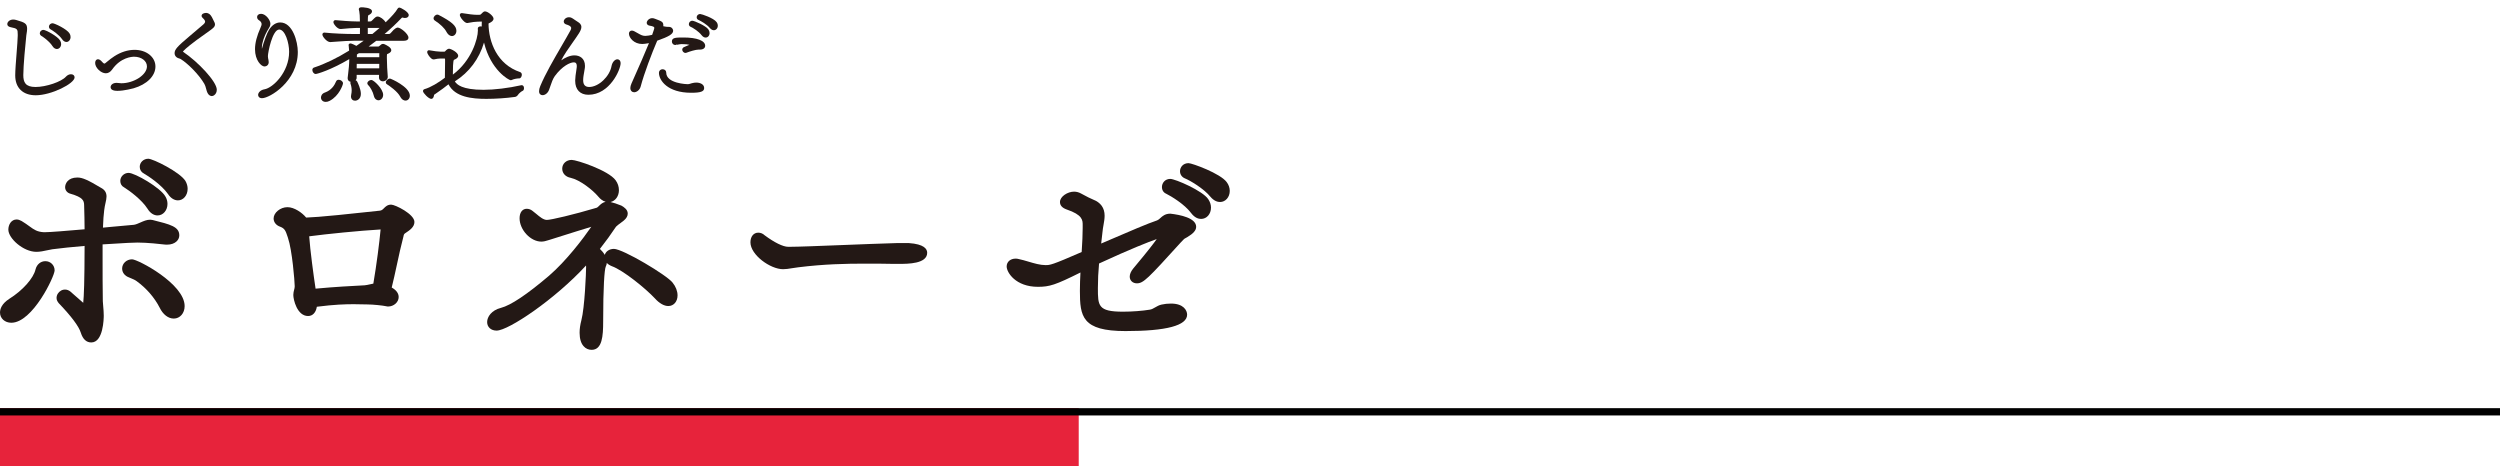 <svg width="343" height="64" viewBox="0 0 343 64" fill="none" xmlns="http://www.w3.org/2000/svg">
<g clip-path="url(#clip0_843_4182)">
<path d="M6.227 35.833C5.588 35.833 5.06 36.263 4.878 36.948C4.595 38.184 3.112 39.851 1.26 41.008C0.219 41.687 0.001 42.405 0.001 42.886C0.001 43.681 0.668 44.281 1.553 44.281C4.473 44.281 7.494 37.897 7.494 37.1C7.494 36.39 6.937 35.833 6.227 35.833Z" fill="#231815"/>
<path d="M17.01 25.694C17.783 26.174 19.452 27.406 20.239 28.638C20.593 29.222 21.094 29.558 21.616 29.558C22.38 29.558 22.979 28.863 22.979 27.974C22.979 27.618 22.868 27.235 22.69 26.954C22.04 25.761 18.504 23.719 17.642 23.719C17.025 23.719 16.503 24.226 16.503 24.826C16.503 25.218 16.703 25.543 17.01 25.694Z" fill="#231815"/>
<path d="M18.118 35.579C17.367 35.579 16.757 36.147 16.757 36.845C16.757 37.397 17.127 37.859 17.706 38.064C17.8 38.107 17.897 38.146 17.998 38.188C18.267 38.299 18.52 38.404 18.759 38.582C20.081 39.541 21.197 40.827 21.901 42.203C22.356 43.145 23.082 43.708 23.842 43.708C24.691 43.708 25.332 42.972 25.332 41.996C25.332 38.938 18.91 35.578 18.119 35.578L18.118 35.579Z" fill="#231815"/>
<path d="M14.107 41.319C14.075 39.479 14.075 37.413 14.075 35.414V33.53C17.371 33.313 18.5 33.279 18.882 33.279C20.158 33.279 22.067 33.482 22.695 33.561L22.92 33.565C24.023 33.565 24.6 32.928 24.6 32.298C24.6 31.101 23.381 30.797 20.952 30.189L20.815 30.168C20.738 30.153 20.661 30.142 20.599 30.142C20.135 30.142 19.693 30.337 19.266 30.526C18.95 30.666 18.623 30.81 18.367 30.843C17.735 30.888 16.591 30.997 15.254 31.125L14.125 31.233C14.161 30.228 14.219 29.418 14.294 28.861C14.339 28.456 14.415 28.119 14.481 27.82C14.553 27.498 14.615 27.221 14.615 26.957C14.615 26.436 14.379 26.054 13.911 25.799C12.045 24.679 11.305 24.355 10.615 24.355C9.286 24.355 8.935 25.225 8.935 25.686C8.935 26.118 9.231 26.472 9.673 26.582C11.377 27.07 11.523 27.527 11.542 28.119C11.579 29.319 11.601 30.417 11.605 31.458C9.259 31.659 6.883 31.86 6.132 31.86H6.005C5.077 31.803 4.682 31.515 4.028 31.04C3.744 30.833 3.421 30.598 2.969 30.326C2.737 30.211 2.538 30.111 2.284 30.111C1.544 30.111 1.145 30.829 1.145 31.505C1.145 32.709 3.206 34.552 4.987 34.552C5.511 34.552 6.005 34.442 6.484 34.337C6.726 34.283 6.964 34.229 7.187 34.198C8.329 34.048 9.947 33.88 11.606 33.74C11.599 38.561 11.514 40.683 11.419 41.546C11.04 41.228 10.414 40.672 9.633 39.98C8.768 39.333 7.759 40.038 7.759 40.884C7.759 41.201 7.919 41.413 8.067 41.604C9.806 43.42 10.823 44.782 11.09 45.657C11.37 46.538 11.852 46.984 12.523 46.984C14.186 46.984 14.235 43.678 14.235 43.301C14.235 42.87 14.198 42.448 14.162 42.039C14.141 41.79 14.119 41.545 14.107 41.321L14.107 41.319Z" fill="#231815"/>
<path d="M20.345 21.779C19.698 21.779 19.173 22.275 19.173 22.886C19.173 23.287 19.384 23.624 19.728 23.797C20.351 24.152 22.159 25.352 23.047 26.619C23.407 27.173 23.904 27.491 24.415 27.491C25.16 27.491 25.744 26.796 25.744 25.907C25.744 25.548 25.65 25.204 25.442 24.83C24.686 23.605 20.983 21.779 20.345 21.779Z" fill="#231815"/>
<path d="M53.654 28.075C53.165 28.075 52.882 28.36 52.676 28.569C52.494 28.753 52.373 28.874 52.11 28.904C51.685 28.944 51.018 29.016 50.215 29.104C49.094 29.227 47.708 29.378 46.352 29.508C44.24 29.715 42.811 29.829 42.004 29.851C41.474 29.195 40.379 28.424 39.441 28.424C38.464 28.424 37.539 29.178 37.539 29.977C37.539 30.49 37.898 30.928 38.457 31.113C39.062 31.343 39.192 31.675 39.455 32.474L39.507 32.632C40.087 34.31 40.432 38.637 40.432 39.23V39.325C40.432 39.464 40.396 39.602 40.354 39.763C40.301 39.965 40.242 40.195 40.242 40.47C40.242 41.082 40.749 43.358 42.271 43.358C42.903 43.358 43.346 42.873 43.471 42.086C45.872 41.779 47.377 41.736 48.535 41.736C48.852 41.736 49.153 41.744 49.45 41.752C49.749 41.76 50.044 41.767 50.347 41.767C51.201 41.767 52.615 41.929 52.921 42.006L53.016 42.022C53.064 42.034 53.143 42.054 53.241 42.054C54.03 42.054 54.698 41.459 54.698 40.755C54.698 40.247 54.369 39.8 53.743 39.448C53.984 38.497 54.214 37.435 54.454 36.319C54.736 35.017 55.026 33.671 55.357 32.425C55.401 32.183 55.438 32.118 55.573 32.011L55.664 31.951C56.197 31.597 56.86 31.156 56.86 30.453C56.86 29.381 54.219 28.073 53.654 28.073V28.075ZM52.218 31.482C52.056 33.256 51.674 36.267 51.223 38.912C51.062 38.941 50.898 38.978 50.738 39.015C50.489 39.071 50.232 39.129 50.022 39.143C48.306 39.232 45.994 39.352 43.297 39.603C43.033 37.863 42.551 34.322 42.422 32.423C42.437 32.421 42.453 32.418 42.469 32.416C44.834 32.101 49.329 31.65 52.218 31.482Z" fill="#231815"/>
<path d="M84.223 34.148C83.611 34.148 83.123 34.483 82.973 34.967C82.793 34.658 82.549 34.377 82.305 34.151C83.094 33.15 83.842 32.118 84.518 31.101C84.609 30.985 84.901 30.773 85.116 30.619C85.301 30.485 85.477 30.357 85.583 30.261C85.944 29.961 86.125 29.641 86.125 29.309C86.125 28.774 85.666 28.444 85.254 28.21C84.665 27.967 84.126 27.799 83.757 27.718C84.425 27.578 84.916 26.917 84.916 26.098C84.916 25.606 84.764 25.146 84.465 24.735C83.481 23.371 79.114 21.938 78.435 21.938C77.695 21.938 77.137 22.455 77.137 23.14C77.137 23.772 77.595 24.265 78.287 24.395C79.585 24.683 81.338 26.083 82.058 26.943C82.357 27.32 82.719 27.578 83.093 27.687C82.674 27.77 82.402 28.037 82.194 28.24C82.064 28.367 81.952 28.477 81.843 28.509C78.701 29.445 75.603 30.172 75.033 30.172C74.56 30.172 74.06 29.751 73.576 29.345C73.386 29.185 73.201 29.031 73.046 28.922C72.82 28.741 72.551 28.645 72.266 28.645C71.67 28.645 71.286 29.155 71.286 29.944C71.286 31.532 72.791 33.149 74.269 33.149C74.613 33.149 74.898 33.06 75.2 32.965C75.292 32.937 75.39 32.906 75.513 32.87C78.515 31.918 80.194 31.398 81.124 31.118C80.017 32.721 77.705 35.783 75.322 37.835C72.296 40.409 70.079 41.89 68.734 42.238C67.429 42.565 66.835 43.477 66.835 44.188C66.835 44.878 67.368 45.359 68.133 45.359C69.758 45.359 76.148 41.064 80.406 36.424C80.41 36.511 80.412 36.598 80.412 36.684C80.412 37.368 80.224 42.199 79.761 43.956C79.6 44.57 79.521 45.124 79.521 45.651C79.521 47.381 80.373 47.998 81.17 47.998C82.631 47.998 82.754 46.084 82.754 44.125C82.754 39.441 82.928 36.966 83.111 36.574C83.191 36.412 83.238 36.251 83.255 36.075C83.407 36.237 83.627 36.393 83.945 36.521C85.499 37.077 88.559 39.554 89.868 40.956C90.465 41.621 91.113 41.988 91.694 41.988C92.427 41.988 92.96 41.375 92.96 40.531C92.96 39.94 92.715 39.313 92.283 38.781C91.537 37.775 85.459 34.145 84.222 34.145L84.223 34.148Z" fill="#231815"/>
<path d="M124.704 33.353H122.972C120.913 33.41 118.16 33.519 115.567 33.621C112.432 33.744 109.47 33.861 108.361 33.861H108.137C107.428 33.861 106.225 33.262 104.892 32.268C104.674 32.051 104.354 31.921 104.036 31.921C103.392 31.921 102.96 32.455 102.96 33.251C102.96 34.958 105.67 36.934 107.438 36.934C107.828 36.934 108.206 36.873 108.643 36.801C108.903 36.758 109.186 36.713 109.507 36.676C113.056 36.232 116.035 36.171 118.726 36.171C119.961 36.171 121.197 36.171 122.496 36.203H123.4C124.54 36.203 127.21 36.203 127.21 34.681C127.21 34.154 126.782 33.495 124.703 33.351L124.704 33.353Z" fill="#231815"/>
<path d="M168.305 24.991C167.448 23.8 163.544 22.384 163.068 22.384C162.308 22.384 161.897 22.954 161.897 23.492C161.897 23.919 162.143 24.291 162.548 24.464C163.278 24.763 165.118 25.841 166.057 26.98L166.059 26.982C166.564 27.587 167.063 27.715 167.392 27.715C168.138 27.715 168.723 27.047 168.723 26.194C168.723 25.765 168.57 25.332 168.305 24.991Z" fill="#231815"/>
<path d="M160.557 24.545C159.844 24.545 159.418 25.108 159.418 25.654C159.418 26.089 159.634 26.422 160 26.578C160.645 26.9 162.519 28.008 163.434 29.246L163.44 29.254C163.937 29.901 164.447 30.036 164.787 30.036C165.562 30.036 166.148 29.368 166.148 28.483C166.148 28.09 166.022 27.703 165.774 27.332C165.016 26.176 161.246 24.545 160.557 24.545Z" fill="#231815"/>
<path d="M160.557 29.315C159.859 29.315 159.481 29.661 159.205 29.913C159.047 30.057 158.921 30.172 158.766 30.232C157.467 30.665 154.977 31.737 152.341 32.873L151.082 33.413L151.265 31.802C151.291 31.484 151.347 31.172 151.402 30.869C151.476 30.451 151.553 30.018 151.553 29.596C151.553 28.531 151.021 27.785 149.981 27.383C149.523 27.195 149.118 26.977 148.762 26.784C148.596 26.694 148.442 26.611 148.327 26.554C148.032 26.385 147.689 26.293 147.362 26.293C146.491 26.293 145.428 26.951 145.428 27.719C145.428 28.175 145.727 28.515 146.332 28.735C148.543 29.48 148.543 30.217 148.543 30.866V31.28C148.543 32.286 148.485 33.235 148.43 34.153L148.405 34.578C144.295 36.373 144.059 36.373 143.451 36.373C142.708 36.373 141.892 36.131 141.103 35.896C140.646 35.761 140.173 35.621 139.773 35.542C139.596 35.483 139.436 35.483 139.35 35.483C138.622 35.483 138.114 35.925 138.114 36.558C138.114 37.38 139.348 39.351 142.401 39.351C143.989 39.351 144.8 39.101 148.238 37.386C148.196 38.199 148.162 39.034 148.162 39.896C148.162 43.426 148.452 45.423 154.421 45.423C160.029 45.423 162.873 44.666 162.873 43.171C162.873 42.606 162.405 41.65 160.652 41.65C160.197 41.65 159.761 41.697 159.359 41.79C159.013 41.867 158.727 42.033 158.475 42.18C158.229 42.323 158.015 42.447 157.767 42.484C156.734 42.656 155.318 42.763 154.071 42.763C150.631 42.763 150.631 41.944 150.631 39.514C150.631 38.398 150.684 37.269 150.79 36.152C155.149 34.139 157.597 33.186 158.705 32.8C158.279 33.407 157.432 34.503 155.775 36.485C155.583 36.714 155.501 36.813 155.459 36.867C155.154 37.252 154.999 37.619 154.999 37.956C154.999 38.488 155.411 38.873 155.979 38.873C156.877 38.873 157.488 38.237 162.003 33.261C162.441 32.781 162.501 32.75 162.633 32.681C162.704 32.645 162.788 32.602 162.9 32.533C163.739 32.03 164.113 31.594 164.113 31.12C164.113 29.904 161.924 29.468 160.558 29.313L160.557 29.315Z" fill="#231815"/>
<path d="M5.686 4.934C5.997 5.111 6.81 5.706 7.2 6.328C7.413 6.671 7.672 6.723 7.807 6.723C8.128 6.723 8.389 6.419 8.389 6.045C8.389 5.891 8.347 5.734 8.268 5.593C7.927 4.973 6.263 4.1 5.961 4.1C5.662 4.1 5.462 4.337 5.462 4.558C5.462 4.662 5.498 4.812 5.685 4.935L5.686 4.934Z" fill="#231815"/>
<path d="M1.463 3.732C2.397 3.91 2.433 4.01 2.433 4.736V4.913C2.426 5.39 2.353 6.321 2.276 7.305C2.184 8.473 2.089 9.681 2.089 10.326V10.354C2.089 12.056 3.14 13.071 4.902 13.071C7.047 13.071 10.234 11.461 10.234 10.616C10.234 10.358 10.034 10.185 9.735 10.185C9.497 10.185 9.241 10.307 9.05 10.514C8.432 11.218 6.325 11.935 4.874 11.935C3.483 11.935 3.198 11.281 3.198 10.3C3.198 9.072 3.488 5.959 3.61 4.869C3.619 4.786 3.635 4.694 3.65 4.597C3.683 4.401 3.72 4.179 3.72 3.966C3.72 3.241 3.438 3.087 2.238 2.747C2.106 2.702 1.968 2.681 1.803 2.681C1.33 2.681 1 3.01 1 3.305C1 3.521 1.153 3.665 1.462 3.732H1.463Z" fill="#231815"/>
<path d="M6.943 4.028C7.262 4.202 8.1 4.78 8.512 5.37C8.677 5.618 8.897 5.76 9.116 5.76C9.429 5.76 9.683 5.455 9.683 5.081C9.683 4.894 9.635 4.727 9.546 4.596C9.185 3.982 7.475 3.19 7.215 3.19C6.939 3.19 6.715 3.402 6.715 3.662C6.715 3.817 6.807 3.962 6.942 4.029L6.943 4.028Z" fill="#231815"/>
<path d="M18.457 6.839C17.535 6.839 16.574 7.145 15.682 7.723C15.337 7.939 15.022 8.198 14.717 8.447L14.423 8.686C14.389 8.714 14.35 8.726 14.326 8.726C14.218 8.726 14.049 8.537 13.947 8.423L13.887 8.357C13.46 7.93 13.056 8.145 13.056 8.647C13.056 9.292 13.849 10.055 14.519 10.055C14.847 10.055 15.145 9.879 15.382 9.545C16.551 7.868 18.102 7.783 18.401 7.783C19.404 7.783 20.161 8.355 20.161 9.114C20.161 10.259 18.384 11.424 16.639 11.424C16.494 11.424 16.369 11.412 16.238 11.387C16.15 11.369 16.055 11.369 15.993 11.369C15.462 11.369 15.176 11.669 15.176 11.951C15.176 12.092 15.238 12.211 15.354 12.298C15.517 12.42 15.8 12.465 16.13 12.465C17.034 12.465 18.285 12.125 18.333 12.112C20.151 11.587 21.326 10.416 21.326 9.128C21.326 7.823 20.093 6.838 18.457 6.838L18.457 6.839Z" fill="#231815"/>
<path d="M28.042 11.516C28.153 11.703 28.212 11.927 28.276 12.165C28.304 12.276 28.334 12.386 28.369 12.494C28.569 13.114 28.913 13.181 29.052 13.181C29.177 13.181 29.289 13.141 29.381 13.066C29.609 12.915 29.744 12.632 29.744 12.31C29.744 11.199 27.17 8.483 25.14 7.121C25.12 7.107 25.105 7.097 25.095 7.088C25.171 6.969 25.511 6.582 27.006 5.473C27.401 5.186 27.791 4.908 28.129 4.668C28.488 4.413 28.786 4.202 28.969 4.064L29.032 4.014C29.291 3.807 29.497 3.645 29.497 3.359C29.497 3.216 29.44 3.054 29.306 2.823C29.268 2.755 29.232 2.678 29.196 2.6C29.037 2.263 28.84 1.844 28.336 1.771H28.281C28.03 1.771 27.658 1.878 27.658 2.174C27.658 2.297 27.732 2.387 27.805 2.459C28.027 2.659 28.14 2.827 28.14 2.96C28.14 3.084 28.058 3.216 27.892 3.361L25.965 4.998C24.31 6.391 23.953 6.799 23.953 7.297C23.953 7.536 24.063 7.74 24.264 7.881C24.359 7.954 24.471 7.986 24.569 8.014C24.641 8.035 24.71 8.054 24.763 8.085C25.727 8.672 27.274 10.19 28.043 11.515L28.042 11.516Z" fill="#231815"/>
<path d="M35.748 3.789C35.236 4.935 34.987 5.903 34.987 6.747C34.987 8.282 35.844 9.119 36.285 9.119C36.519 9.119 36.867 8.961 36.867 8.523C36.867 8.431 36.853 8.337 36.835 8.232C36.795 8.058 36.757 7.895 36.757 7.698C36.757 7.227 37.365 4.052 38.309 4.052C39.126 4.052 39.668 5.89 39.668 7.105C39.668 9.905 37.443 12.061 36.282 12.254C35.737 12.34 35.413 12.713 35.413 13.026C35.413 13.248 35.58 13.472 35.953 13.472C37.004 13.472 40.86 11.164 40.86 7.133C40.86 5.72 40.151 3.08 38.446 3.08C37.866 3.08 37.323 3.436 36.915 4.082C36.614 4.568 36.187 5.719 35.936 6.693C35.932 6.643 35.929 6.588 35.929 6.526C35.929 5.842 36.297 4.886 36.662 4.242C36.706 4.162 36.755 4.086 36.802 4.012C36.949 3.782 37.1 3.545 37.1 3.263C37.1 2.761 36.466 1.896 35.816 1.896C35.492 1.896 35.275 2.079 35.275 2.354C35.275 2.52 35.364 2.672 35.524 2.773C35.759 2.91 35.895 3.108 35.895 3.318C35.895 3.442 35.835 3.582 35.765 3.745L35.747 3.789L35.748 3.789Z" fill="#231815"/>
<path d="M47.76 10.153L47.699 10.686V10.741C47.699 10.998 47.856 11.178 48.109 11.227C48.085 11.269 48.071 11.319 48.071 11.374L48.084 11.471C48.19 11.749 48.25 12.094 48.25 12.42C48.25 12.598 48.228 12.788 48.182 12.999C48.167 13.078 48.154 13.156 48.154 13.219C48.154 13.631 48.432 13.815 48.708 13.815C49.031 13.815 49.511 13.565 49.511 12.874C49.511 12.206 49.08 11.34 48.995 11.175C48.949 11.082 48.869 11.039 48.792 11.018C48.878 10.923 48.933 10.802 48.933 10.657V10.276H52.005C52.005 10.299 52.003 10.323 52.003 10.346C51.999 10.431 51.996 10.513 51.996 10.589V10.616C51.996 10.934 52.218 11.157 52.537 11.157C52.685 11.157 52.899 11.088 53.046 10.934C53.155 10.819 53.209 10.678 53.202 10.518C53.145 9.781 53.078 8.822 53.078 7.93C53.078 7.784 53.078 7.479 53.105 7.431C53.114 7.423 53.152 7.407 53.175 7.397C53.393 7.309 53.684 7.161 53.684 6.884C53.684 6.505 53.013 6.179 52.711 6.05C52.639 6.026 52.573 6.026 52.537 6.026C52.382 6.026 52.295 6.103 52.218 6.172L52.174 6.211C51.988 6.371 51.965 6.384 51.862 6.384H50.578C50.933 6.126 51.285 5.861 51.627 5.594H55.401C55.977 5.594 56.039 5.292 56.039 5.163C56.039 4.654 54.959 3.783 54.576 3.783C54.488 3.783 54.221 3.783 53.603 4.536C53.521 4.627 53.48 4.664 53.281 4.664H52.767C53.574 3.983 54.355 3.248 55.052 2.513C55.142 2.415 55.165 2.388 55.256 2.416C55.352 2.449 55.469 2.468 55.567 2.468C55.92 2.468 56.08 2.266 56.08 2.078C56.08 1.62 54.975 1.041 54.796 1.041C54.639 1.041 54.57 1.156 54.527 1.227C54.319 1.611 53.724 2.285 52.916 3.058C52.68 2.674 52.154 2.267 51.807 2.267C51.595 2.267 51.496 2.359 51.056 2.8C50.96 2.906 50.928 2.942 50.747 2.942H50.462C50.464 2.621 50.475 2.167 50.533 2.095C50.85 1.964 51.04 1.767 51.04 1.568C51.04 1.016 49.726 1 49.577 1C49.274 1 49.228 1.176 49.228 1.28C49.228 1.338 49.245 1.394 49.268 1.463L49.288 1.527C49.345 1.797 49.375 2.261 49.38 2.942H48.888C48.231 2.942 46.595 2.832 46.024 2.763C45.863 2.763 45.745 2.874 45.745 3.029C45.745 3.261 46.027 3.579 46.176 3.715C46.322 3.847 46.54 4.002 46.762 3.981C47.282 3.923 48.486 3.831 48.93 3.831H49.39C49.383 4.151 49.381 4.445 49.381 4.664H48.462C47.443 4.664 45.781 4.603 44.496 4.47C44.347 4.47 44.231 4.587 44.231 4.736C44.231 4.956 44.507 5.28 44.67 5.437C44.834 5.595 45.079 5.779 45.322 5.773C45.619 5.754 45.924 5.732 46.227 5.709C47.016 5.652 47.83 5.593 48.504 5.593H49.893C49.554 5.841 49.22 6.075 48.894 6.294C48.689 6.183 48.251 5.956 48.077 5.956C47.912 5.956 47.826 6.076 47.826 6.194C47.826 6.24 47.837 6.276 47.841 6.284C47.864 6.494 47.887 6.713 47.902 6.943C46.254 7.967 44.586 8.771 43.085 9.267C42.926 9.308 42.853 9.466 42.853 9.596C42.853 9.853 43.053 10.15 43.312 10.15C43.522 10.15 45.359 9.615 47.92 8.111C47.911 8.89 47.841 9.478 47.761 10.152L47.76 10.153ZM52.037 8.761C52.037 8.964 52.035 9.17 52.03 9.373H48.935C48.936 9.272 48.938 9.171 48.94 9.072C48.942 8.969 48.944 8.866 48.946 8.761H52.037ZM48.961 7.845C48.961 7.728 48.964 7.606 48.969 7.477L49.235 7.302H51.999C52.015 7.302 52.026 7.302 52.037 7.302V7.845L48.961 7.845ZM52.045 7.285C52.045 7.285 52.04 7.278 52.036 7.273L52.234 7.285H52.045ZM50.461 4.665V3.832H52.084C51.763 4.118 51.431 4.396 51.092 4.665H50.461Z" fill="#231815"/>
<path d="M53.501 10.778C53.263 10.778 52.932 11.037 52.932 11.291C52.932 11.367 52.957 11.473 53.077 11.552C53.494 11.821 54.508 12.526 54.911 13.257C55.159 13.731 55.472 13.801 55.636 13.801C55.975 13.801 56.231 13.51 56.231 13.123C56.231 11.919 53.621 10.778 53.501 10.778Z" fill="#231815"/>
<path d="M50.954 10.97C50.704 10.97 50.399 11.181 50.399 11.428C50.399 11.491 50.409 11.564 50.49 11.642C50.8 11.928 51.178 12.634 51.284 13.122V13.127C51.423 13.698 51.782 13.76 51.931 13.76C52.237 13.76 52.568 13.474 52.568 13.012C52.568 12.192 51.276 10.97 50.954 10.97Z" fill="#231815"/>
<path d="M46.478 10.943C46.305 10.943 46.173 11.023 46.116 11.162V11.163C45.907 11.684 45.474 12.373 44.601 12.687C44.185 12.819 44.037 13.134 44.037 13.384C44.037 13.68 44.261 13.98 44.688 13.98C44.869 13.98 45.053 13.931 45.233 13.833C46.533 13.155 47.06 11.634 47.06 11.427C47.06 11.166 46.74 10.943 46.478 10.943Z" fill="#231815"/>
<path d="M71.579 11.686L71.522 11.691C69.727 12.091 67.841 12.321 66.346 12.321C63.39 12.321 62.662 11.592 62.406 11.167C64.374 9.916 65.743 8.086 66.407 5.834C67.341 9.673 69.848 11.006 70.063 11.006C70.163 11.006 70.247 10.965 70.289 10.943C70.47 10.853 70.919 10.758 71.164 10.758H71.233C71.466 10.758 71.595 10.463 71.595 10.259C71.595 10.083 71.514 9.951 71.365 9.893C68.202 8.833 67.05 5.771 67.024 3.24C67.055 3.202 67.125 3.17 67.175 3.147L67.234 3.119C67.439 3.012 67.712 2.837 67.712 2.559C67.712 2.189 66.921 1.564 66.551 1.564C66.402 1.564 66.317 1.636 66.2 1.738L66.147 1.796C66.004 1.955 65.928 2.032 65.752 2.032H65.394C65.013 2.032 64.269 1.945 63.402 1.801L63.342 1.798C63.198 1.798 63.09 1.906 63.09 2.05C63.09 2.306 63.441 2.747 63.683 2.955C63.863 3.109 64.017 3.177 64.162 3.152C64.804 3.035 65.19 2.975 65.517 2.975L66.105 2.958C66.105 3.03 66.102 3.104 66.098 3.177C66.095 3.255 66.092 3.334 66.092 3.413C66.092 3.487 66.094 3.562 66.098 3.636L65.971 3.616C65.608 3.616 65.554 3.808 65.554 3.936C65.554 3.982 65.557 4.029 65.561 4.076C65.564 4.112 65.567 4.147 65.567 4.184C65.567 5.311 64.695 8.33 62.133 10.236C62.133 9.489 62.145 8.342 62.283 8.209C62.532 8.112 62.862 7.948 62.862 7.654C62.862 7.17 61.835 6.686 61.618 6.686C61.456 6.686 61.324 6.789 61.204 6.894C61.163 6.935 61.132 6.972 61.104 7.006C61.04 7.082 61.037 7.086 60.929 7.086H60.42C60.121 7.086 59.573 7.017 58.864 6.892C58.714 6.892 58.612 6.993 58.612 7.144C58.612 7.372 58.927 7.824 59.175 8.021C59.317 8.133 59.45 8.176 59.572 8.147C59.861 8.076 60.194 8.029 60.419 8.029H60.998C61.024 8.029 61.063 8.029 61.063 8.163V8.534C61.063 9.146 61.05 10.101 61.038 10.667C60.232 11.293 59.078 12.004 58.237 12.231C58.111 12.273 58.034 12.376 58.034 12.5C58.034 12.76 58.821 13.564 59.153 13.564C59.447 13.564 59.51 13.257 59.54 13.109C59.549 13.068 59.561 13.009 59.542 13.018L59.969 12.718C60.464 12.373 61.065 11.954 61.533 11.566C62.431 13.33 64.757 13.564 66.712 13.564C67.999 13.564 69.429 13.468 70.609 13.303C70.75 13.303 70.929 13.196 71.009 13.088C71.214 12.767 71.573 12.524 71.663 12.485C71.807 12.448 71.894 12.3 71.894 12.087C71.894 11.85 71.762 11.684 71.573 11.684L71.579 11.686Z" fill="#231815"/>
<path d="M61.242 4.347V4.349C61.524 4.87 61.843 4.947 62.008 4.947C62.349 4.947 62.618 4.631 62.618 4.227C62.618 3.552 61.977 2.981 60.17 2.042C60.1 2.006 60.036 2.006 59.998 2.006C59.743 2.006 59.485 2.265 59.485 2.519C59.485 2.628 59.547 2.743 59.643 2.807C60.414 3.31 60.982 3.857 61.242 4.347Z" fill="#231815"/>
<path d="M75.505 11.83C75.673 11.338 75.847 10.829 76.117 10.444C77.133 9.058 78.226 8.555 78.713 8.555C78.922 8.555 79.136 8.618 79.136 9.088C79.136 9.144 79.138 9.199 79.123 9.272C79.106 9.428 79.079 9.601 79.051 9.784C78.992 10.163 78.925 10.592 78.916 11.016V11.098C78.916 12.29 79.592 13.002 80.724 13.002C83.674 13.002 85.148 9.512 85.148 8.688C85.148 8.279 84.908 8.134 84.703 8.134C84.4 8.134 84.019 8.475 83.903 9.053C83.643 10.507 82.122 11.934 80.834 11.934C80.288 11.934 80.011 11.625 80.011 11.016V10.975C80.011 10.623 80.084 10.23 80.153 9.851C80.187 9.661 80.221 9.477 80.243 9.312C80.258 9.219 80.259 9.125 80.259 9.047C80.259 7.978 79.51 7.597 78.809 7.597C78.189 7.597 77.533 7.905 76.998 8.284C77.387 7.507 77.972 6.679 78.542 5.871C78.858 5.422 79.157 4.999 79.415 4.595C79.653 4.225 79.764 3.942 79.764 3.705C79.764 3.349 79.507 3.148 79.312 3.027C79.179 2.946 78.994 2.818 78.799 2.686L78.603 2.55C78.474 2.464 78.296 2.365 78.067 2.365C77.62 2.365 77.346 2.704 77.346 2.947C77.346 3.139 77.476 3.291 77.694 3.356C78.366 3.553 78.366 3.774 78.366 3.857C78.366 3.947 78.332 4.054 78.266 4.175C77.902 4.841 77.467 5.588 77.008 6.379C75.973 8.161 74.801 10.179 74.126 11.808C74.016 12.069 73.959 12.309 73.959 12.518C73.959 12.916 74.21 13.058 74.445 13.058C74.738 13.058 75.14 12.828 75.331 12.325C75.391 12.167 75.448 12.001 75.506 11.831L75.505 11.83Z" fill="#231815"/>
<path d="M88.098 6.035C88.274 6.035 88.678 5.993 89.038 5.92C88.448 7.377 87.673 9.123 86.984 10.676L86.637 11.46C86.534 11.693 86.482 11.901 86.482 12.076C86.482 12.476 86.756 12.658 87.01 12.658C87.345 12.658 87.77 12.361 87.902 11.864C88.38 10.064 89.406 7.366 90.171 5.582C91.803 5.011 92.357 4.662 92.357 4.212C92.357 4.047 92.207 3.685 91.761 3.685H91.61C91.511 3.685 91.344 3.675 91.001 3.597C91.005 3.558 91.007 3.521 91.007 3.483C91.007 3.004 90.83 2.937 89.855 2.571C89.198 2.291 88.728 2.808 88.728 3.138C88.728 3.345 88.904 3.475 89.084 3.511C89.619 3.605 89.775 3.678 89.775 3.84C89.775 3.905 89.693 4.163 89.476 4.78C89.228 4.845 88.79 4.925 88.553 4.925C88.153 4.925 87.926 4.795 87.514 4.559C87.37 4.476 87.21 4.384 87.006 4.279C86.903 4.235 86.806 4.194 86.694 4.194C86.461 4.194 86.291 4.37 86.291 4.611C86.291 5.192 86.995 6.034 88.099 6.034L88.098 6.035ZM90.713 4.351C90.719 4.34 90.724 4.329 90.73 4.317C90.742 4.322 90.753 4.326 90.765 4.33C90.749 4.337 90.731 4.344 90.713 4.351Z" fill="#231815"/>
<path d="M95.534 11.329C95.341 11.329 95.145 11.357 94.917 11.418C94.827 11.443 94.758 11.465 94.698 11.485C94.557 11.529 94.492 11.55 94.336 11.55C94.307 11.55 91.406 11.482 91.406 9.956C91.406 9.691 91.197 9.498 90.907 9.498C90.621 9.498 90.407 9.706 90.407 9.984C90.407 11.044 91.605 12.727 94.818 12.727C96.142 12.727 96.611 12.557 96.611 12.077C96.611 11.564 96.053 11.33 95.533 11.33L95.534 11.329Z" fill="#231815"/>
<path d="M96.071 1.923C95.767 1.923 95.585 2.149 95.585 2.368C95.585 2.536 95.679 2.672 95.841 2.741C96.169 2.884 96.979 3.341 97.392 3.842C97.602 4.096 97.808 4.148 97.943 4.148C98.242 4.148 98.484 3.869 98.484 3.525C98.484 3.347 98.42 3.168 98.309 3.025C97.921 2.481 96.266 1.923 96.07 1.923H96.071Z" fill="#231815"/>
<path d="M94.983 2.846C94.7 2.846 94.511 3.083 94.511 3.304C94.511 3.478 94.597 3.61 94.752 3.676C95.081 3.819 95.859 4.304 96.258 4.827C96.465 5.096 96.674 5.153 96.813 5.153C97.122 5.153 97.354 4.885 97.354 4.53C97.354 4.373 97.297 4.196 97.198 4.05C96.871 3.55 95.272 2.846 94.982 2.846H94.983Z" fill="#231815"/>
<path d="M93.785 5.146C92.719 5.146 92.184 5.146 92.184 5.7C92.184 5.934 92.356 6.172 92.683 6.172L92.763 6.162L92.723 5.97L92.813 6.156L93.014 6.118C93.191 6.084 93.373 6.049 93.538 6.049C94.091 6.049 94.412 6.099 94.592 6.148C94.444 6.215 94.33 6.259 94.224 6.3C94.088 6.354 93.968 6.4 93.809 6.48C93.676 6.559 93.603 6.678 93.603 6.815C93.603 7.025 93.793 7.26 94.048 7.26C94.073 7.26 94.138 7.26 94.188 7.233C94.641 7.055 95.451 6.806 95.838 6.806H96.017C96.558 6.806 96.75 6.533 96.75 6.278C96.75 5.58 95.614 5.145 93.785 5.145L93.785 5.146Z" fill="#231815"/>
</g>
<rect y="56" width="148" height="8" fill="#E7233B"/>
<rect y="56" width="343" height="1" fill="black"/>
<defs>
<clipPath id="clip0_843_4182">
<rect width="168.723" height="48" fill="white"/>
</clipPath>
</defs>
</svg>
